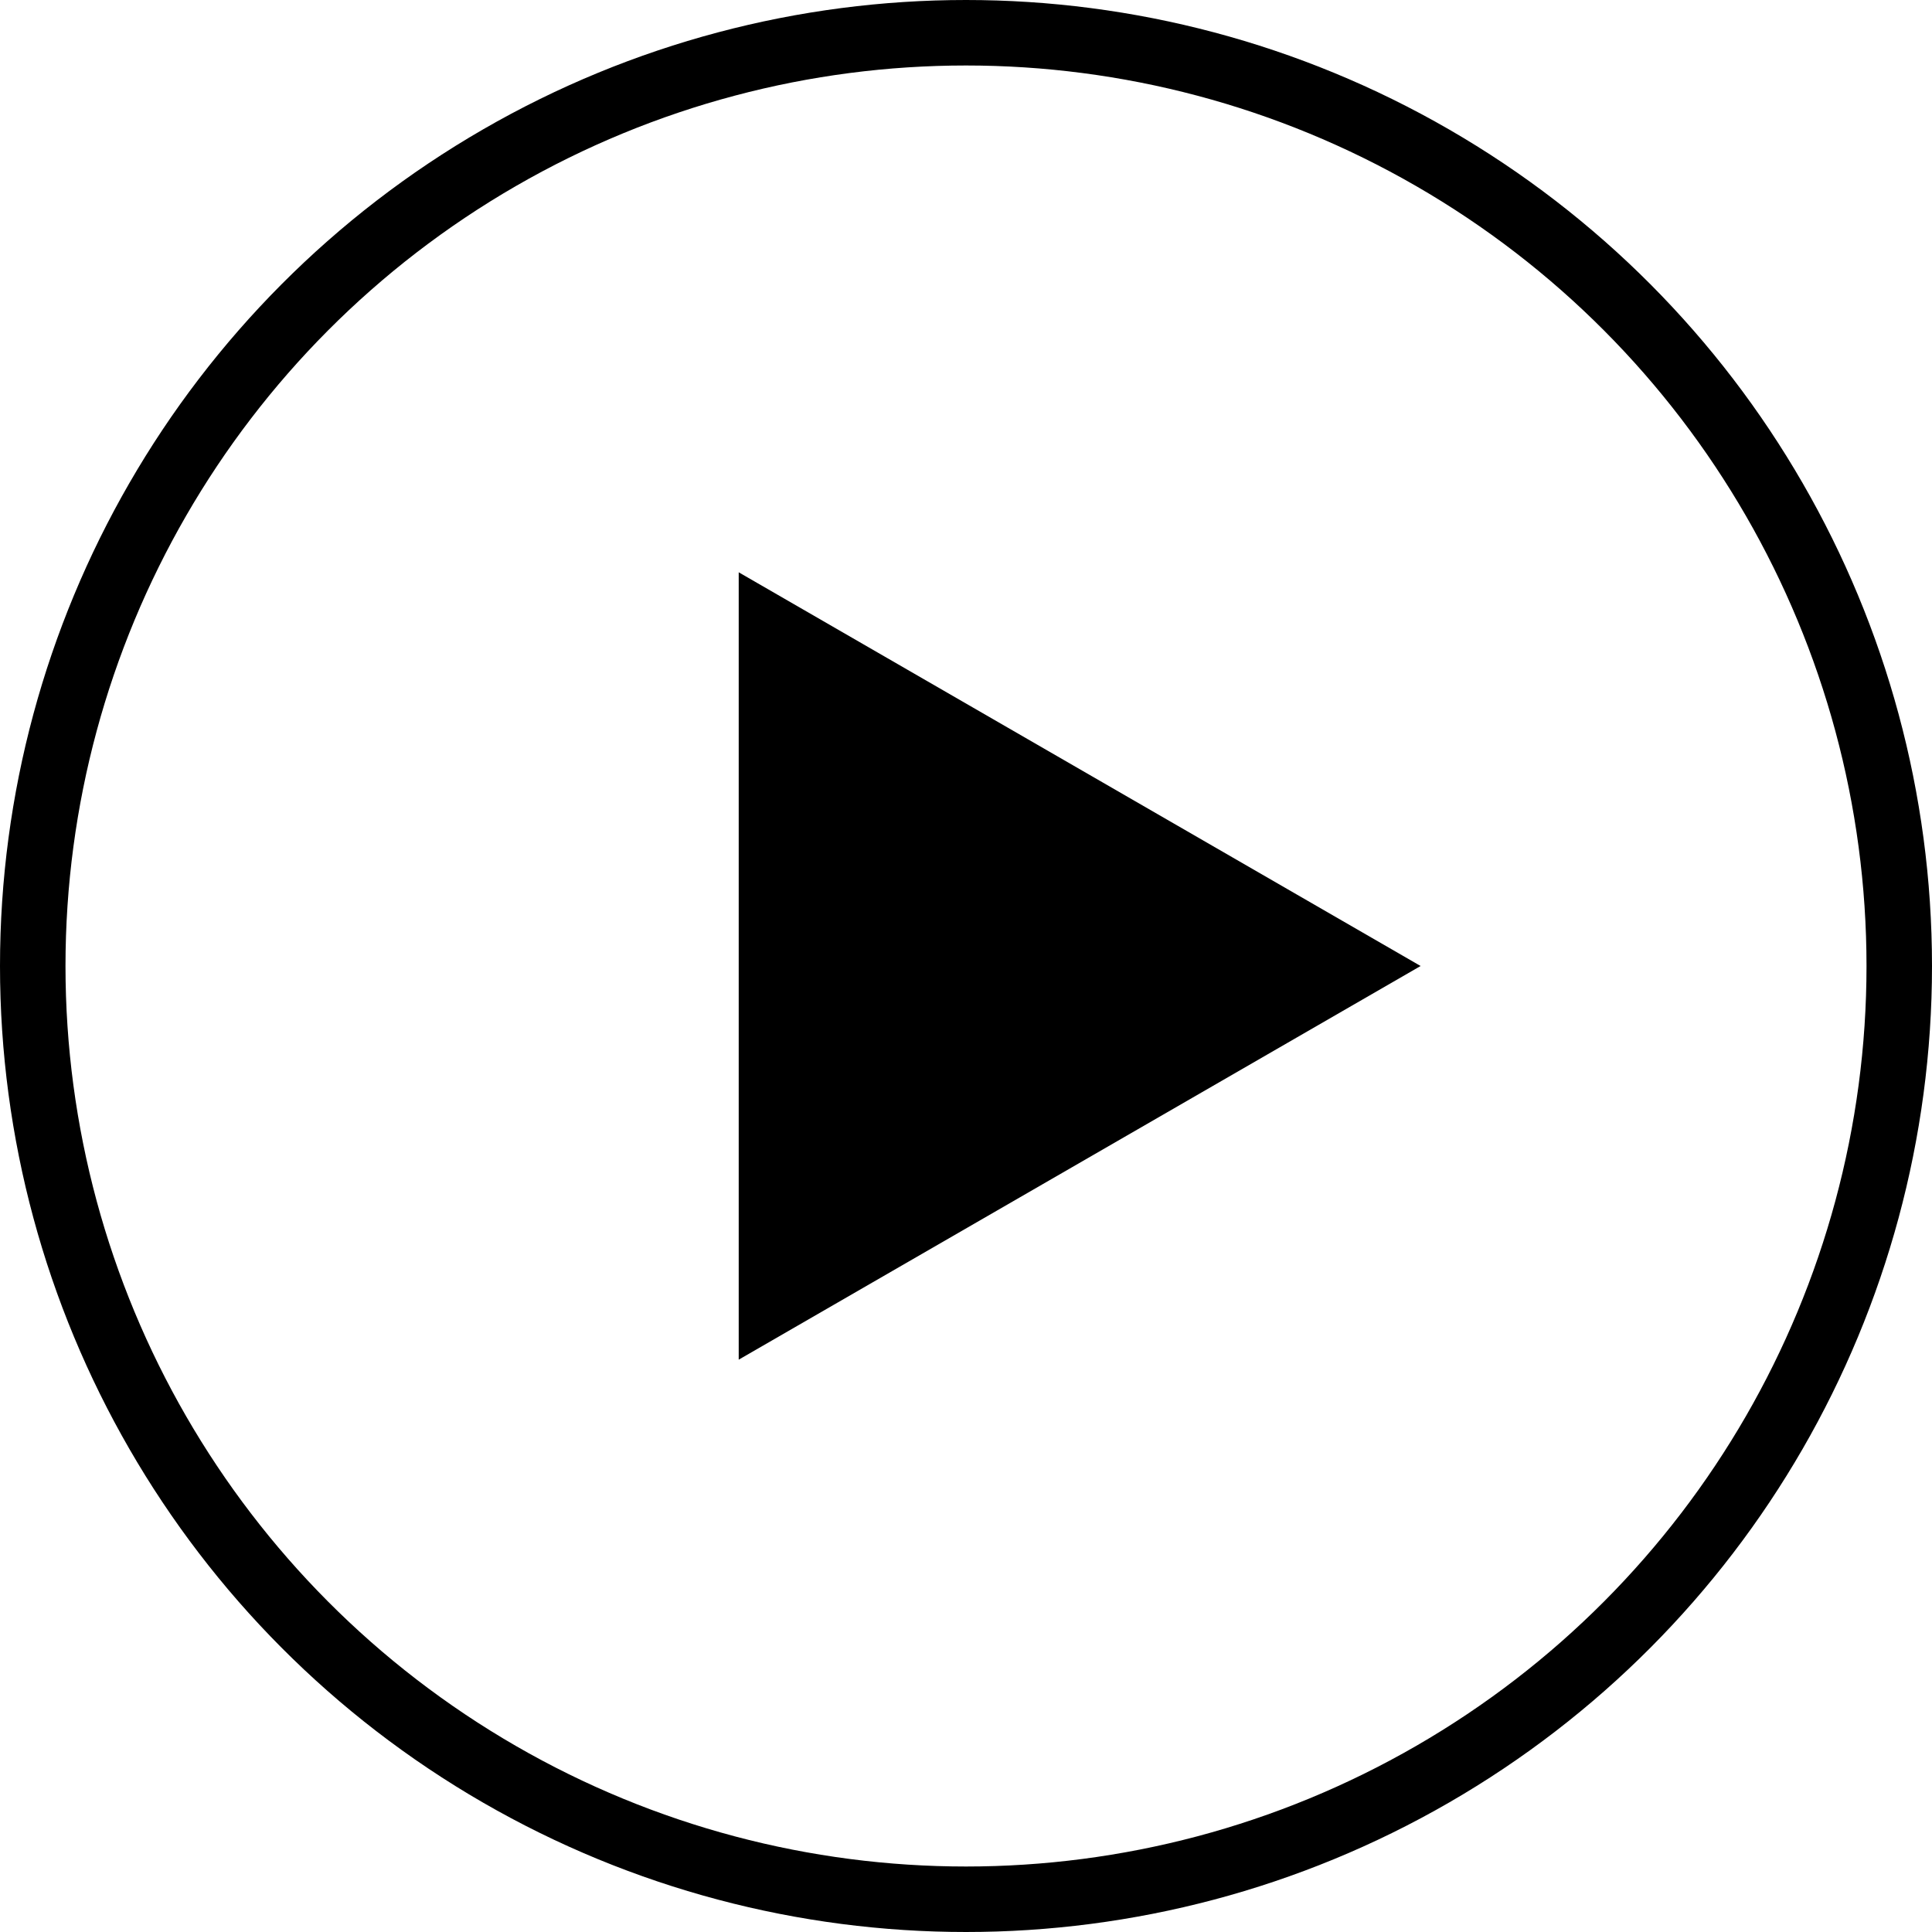 <svg width="59" height="59" viewBox="0 0 59 59" fill="none" xmlns="http://www.w3.org/2000/svg">
<g filter="url(#filter0_b_803_1679)">
<circle cx="29.5" cy="29.5" r="29.5" fill="white"/>
<circle cx="29.5" cy="29.5" r="28.5" stroke="black" stroke-width="2"/>
</g>
<g filter="url(#filter1_b_803_1679)">
<path d="M43.383 29.5L22.559 41.522L22.559 17.477L43.383 29.5Z" fill="black"/>
</g>
<defs>
<filter id="filter0_b_803_1679" x="-30" y="-30" width="119" height="119" filterUnits="userSpaceOnUse" color-interpolation-filters="sRGB">
<feFlood flood-opacity="0" result="BackgroundImageFix"/>
<feGaussianBlur in="BackgroundImageFix" stdDeviation="15"/>
<feComposite in2="SourceAlpha" operator="in" result="effect1_backgroundBlur_803_1679"/>
<feBlend mode="normal" in="SourceGraphic" in2="effect1_backgroundBlur_803_1679" result="shape"/>
</filter>
<filter id="filter1_b_803_1679" x="-7.441" y="-12.523" width="80.824" height="84.045" filterUnits="userSpaceOnUse" color-interpolation-filters="sRGB">
<feFlood flood-opacity="0" result="BackgroundImageFix"/>
<feGaussianBlur in="BackgroundImageFix" stdDeviation="15"/>
<feComposite in2="SourceAlpha" operator="in" result="effect1_backgroundBlur_803_1679"/>
<feBlend mode="normal" in="SourceGraphic" in2="effect1_backgroundBlur_803_1679" result="shape"/>
</filter>
</defs>
</svg>
